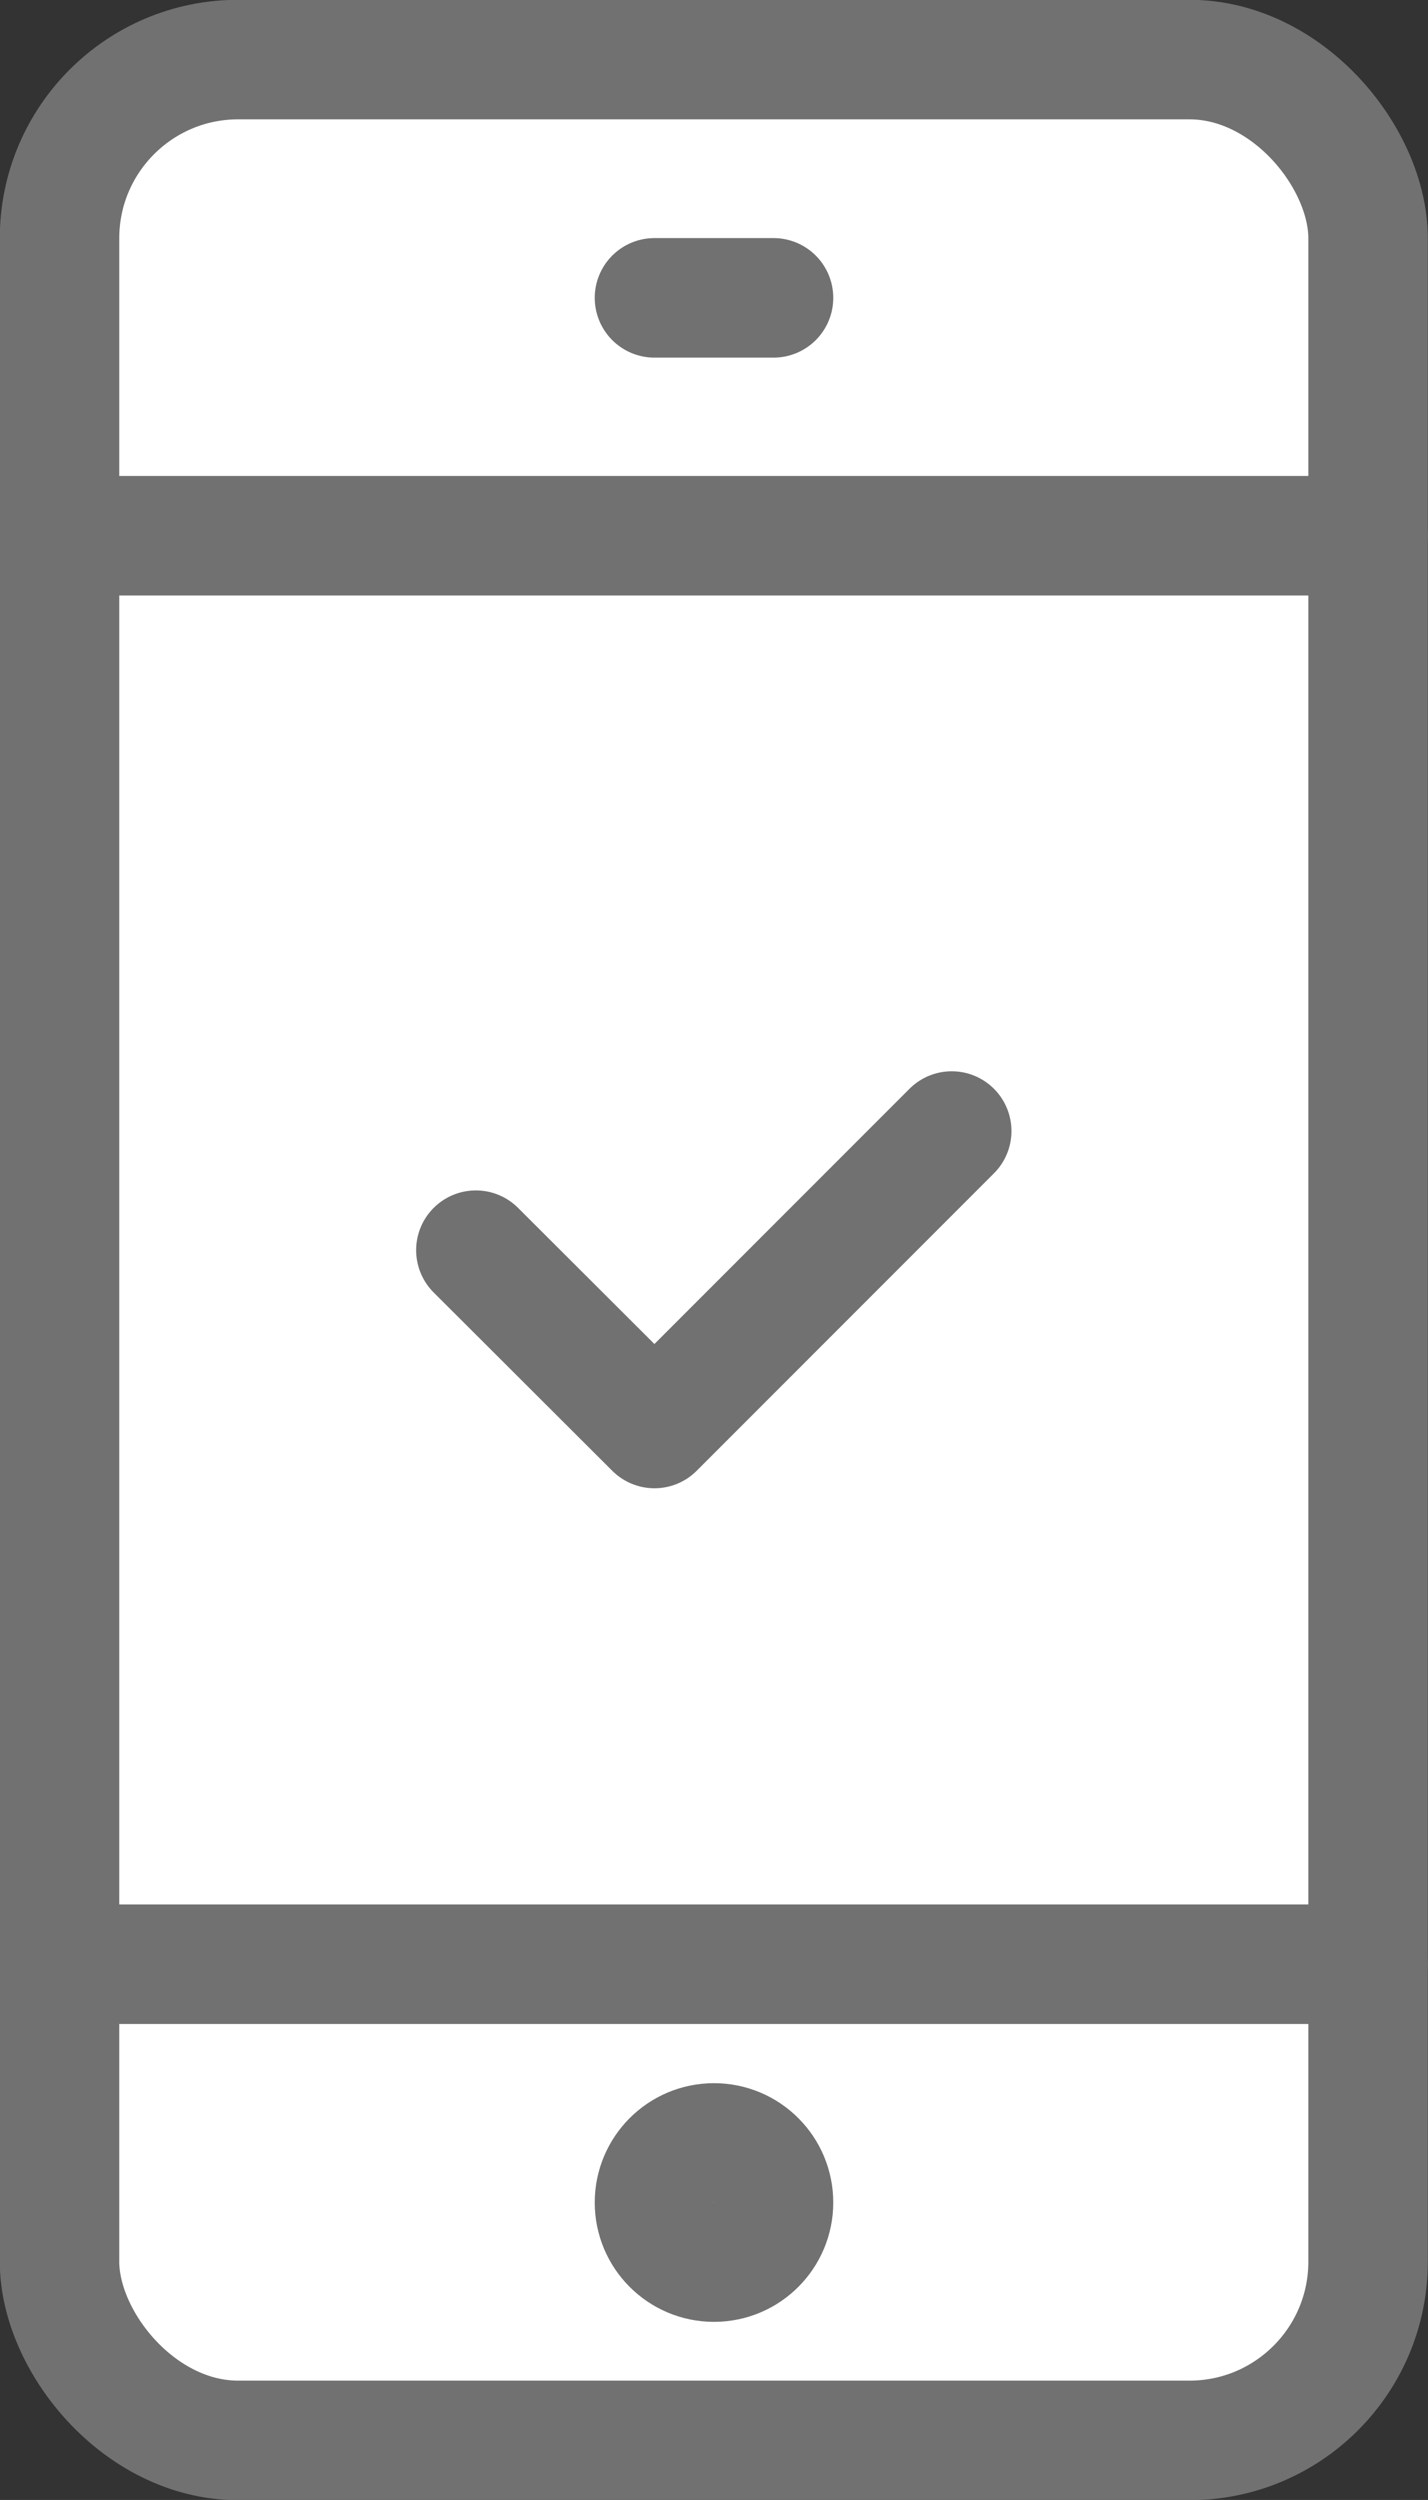 <?xml version="1.0" encoding="UTF-8"?><svg id="_レイヤー_2" xmlns="http://www.w3.org/2000/svg" viewBox="0 0 35.74 62.53"><rect x="0" y="0" width="35.74" height="62.53" fill="#333333" stroke="none"/><defs><style>.cls-1{fill:none;}.cls-1,.cls-2{stroke:#727171;stroke-linecap:round;stroke-linejoin:round;stroke-width:2.99px;}.cls-2{fill:#fff;}</style></defs><g id="_デザイン"><rect class="cls-2" x="1.49" y="1.49" width="32.75" height="59.55" rx="4.47" ry="4.47"/><polyline class="cls-1" points="11.91 31.27 16.38 35.73 23.82 28.29"/><line class="cls-1" x1="1.49" y1="49.13" x2="34.24" y2="49.13"/><line class="cls-1" x1="1.49" y1="13.4" x2="34.24" y2="13.4"/><line class="cls-1" x1="16.38" y1="7.45" x2="19.36" y2="7.45"/><circle class="cls-1" cx="17.87" cy="55.09" r="1.49"/></g></svg>